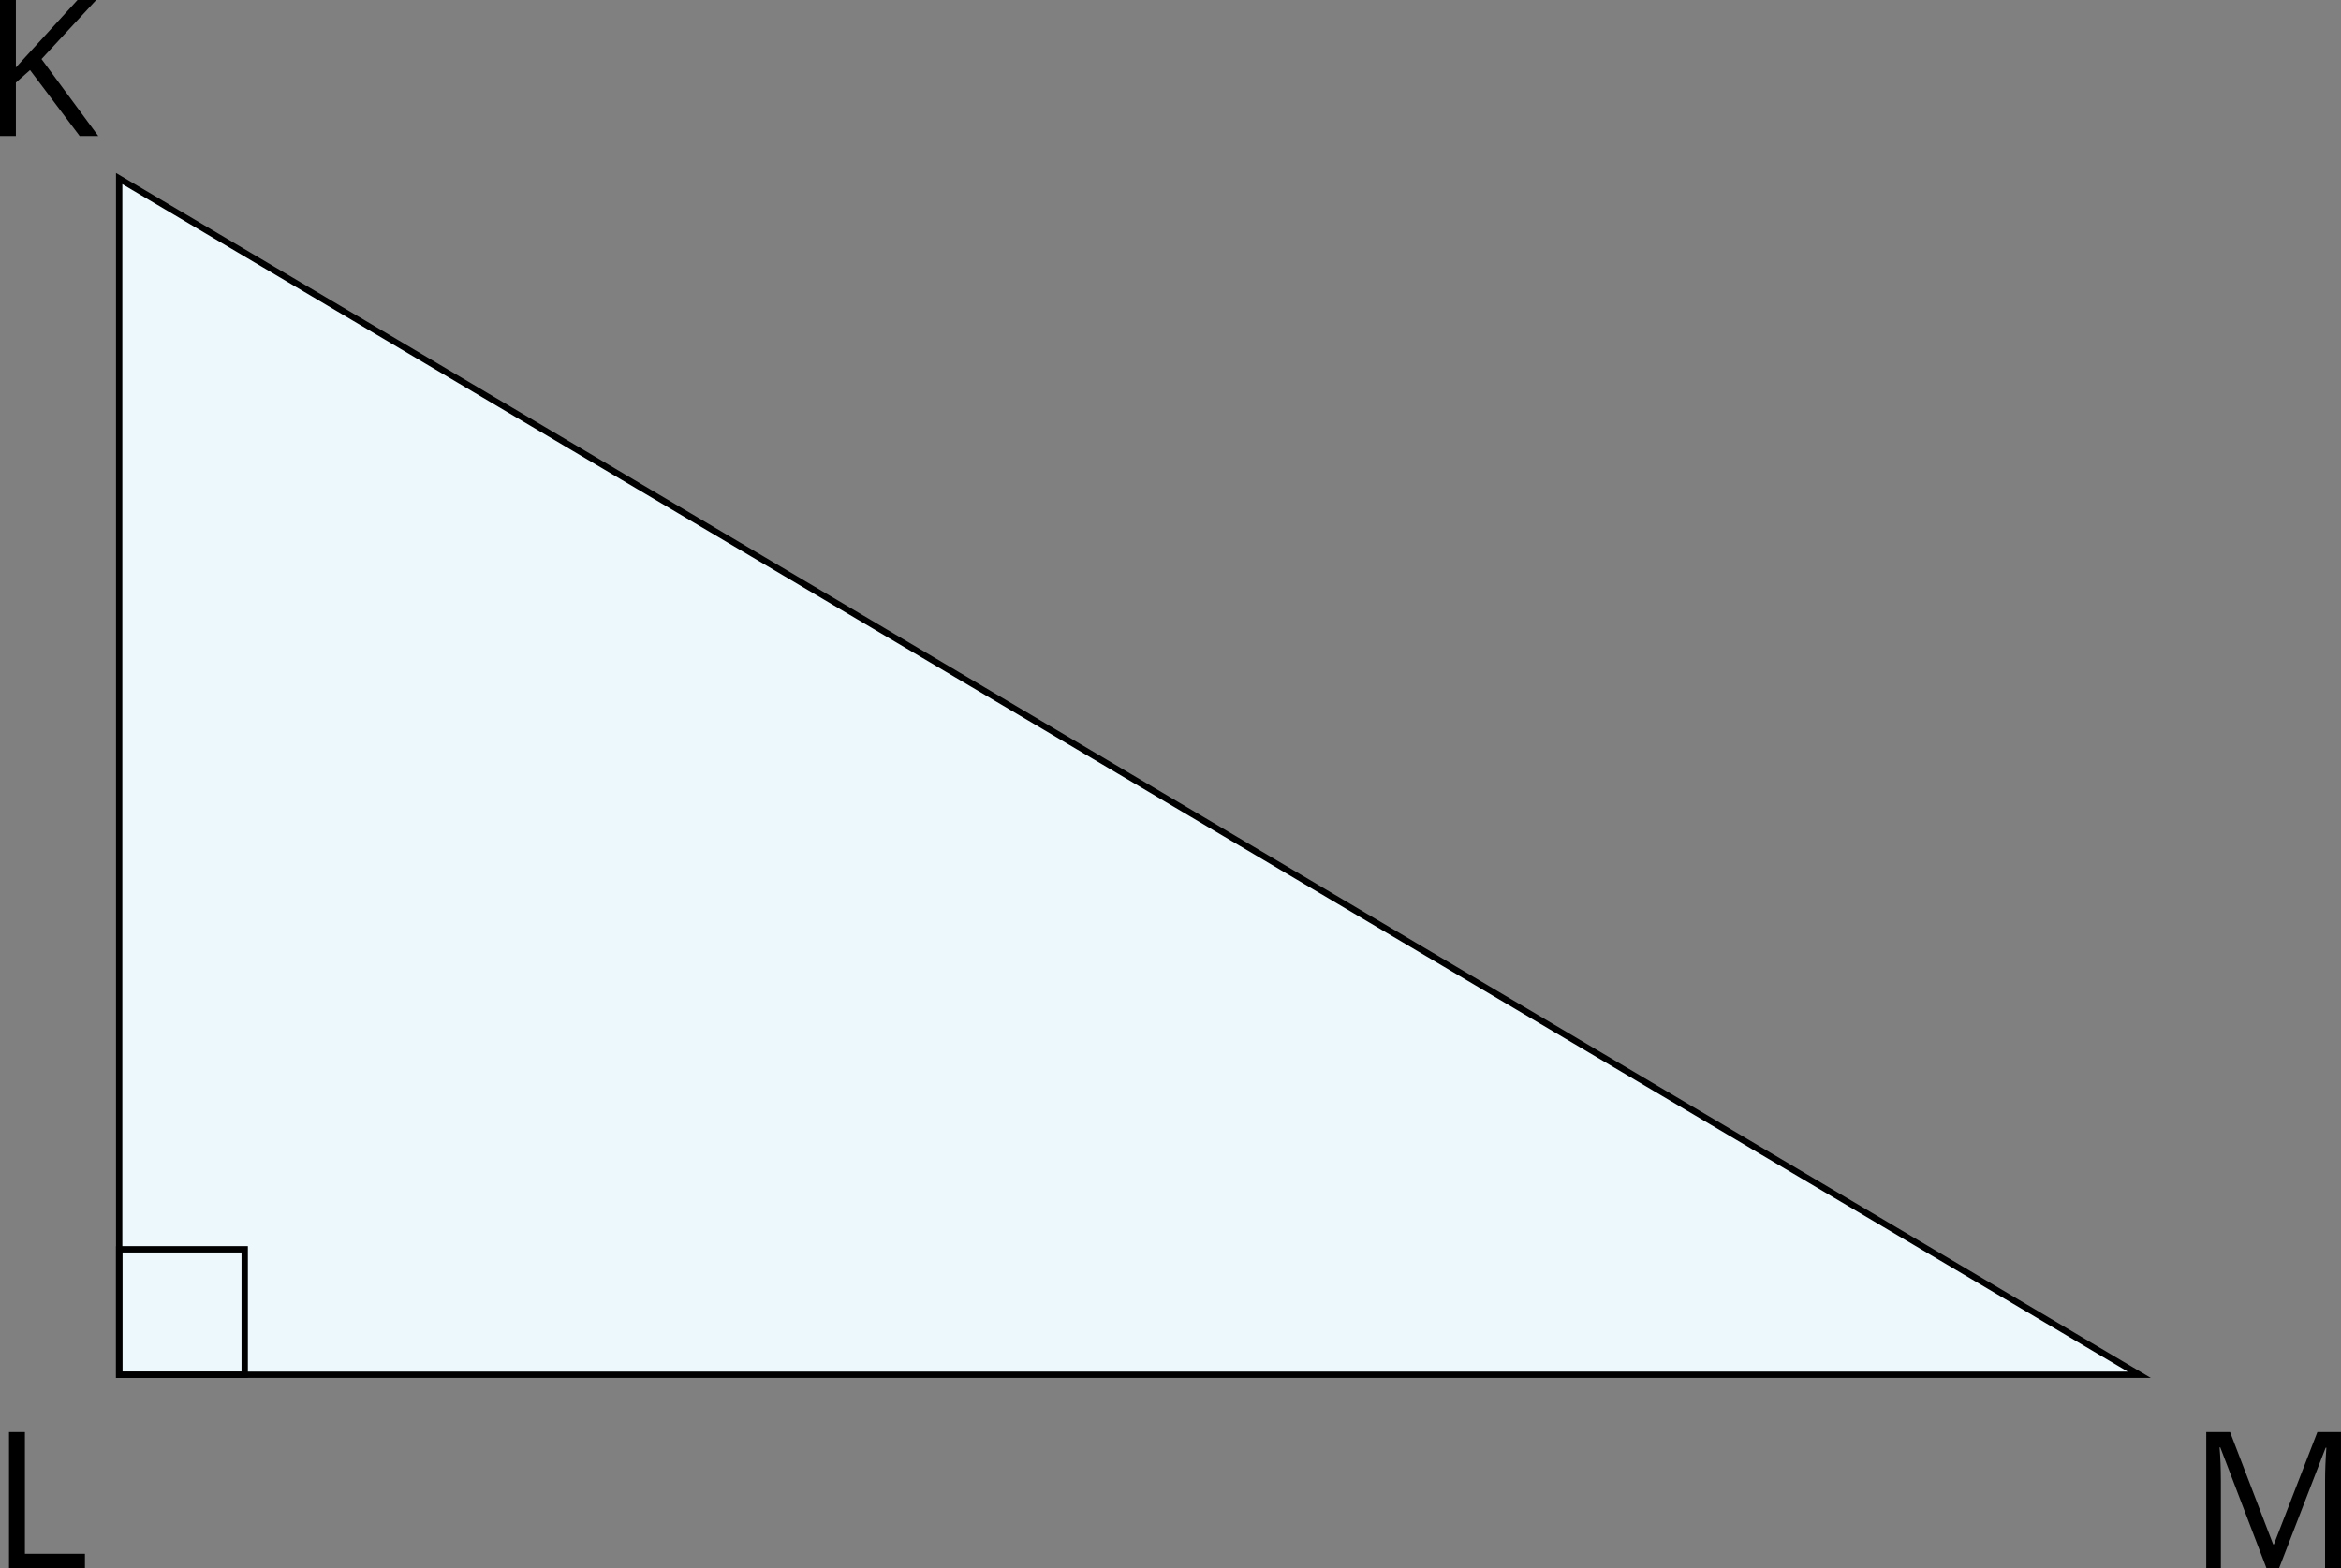 <svg xmlns="http://www.w3.org/2000/svg" width="737.01" height="493.83" viewBox="0 0 737.01 493.83">
  <rect x="0" y="0" width="737.01" height="493.83" fill="#808080" stroke="none"/>
  <defs>
    <style>
      .cls-1 {
        fill: #edf8fd;
      }

      .cls-1, .cls-2 {
        stroke: #000;
        stroke-miterlimit: 10;
        stroke-width: 2px;
      }

      .cls-2 {
        fill: none;
      }
    </style>
  </defs>
  <title>7_5_1_75Asset 1</title>
  <g id="Layer_2" data-name="Layer 2">
    <g id="Layer_1-2" data-name="Layer 1">
      <polygon class="cls-1" points="37.52 432.94 673.5 432.94 37.52 56.23 37.52 432.94"/>
      <path d="M30.94,42.83H25.08L9.46,22.06,5,26V42.83H0V0H5V21.24L24.4,0h5.89L13.07,18.6Z"/>
      <path d="M2.84,493.83V451h5v38.32h18.9v4.51Z"/>
      <path d="M713.54,493.83l-14.53-38h-.23q.4,4.51.41,10.73v27.24h-4.6V451h7.5l13.56,35.33h.24L729.57,451H737v42.83h-5v-27.6q0-4.74.41-10.31h-.23l-14.65,37.91Z"/>
      <rect class="cls-2" x="37.52" y="393.43" width="39.52" height="39.52"/>
    </g>
  </g>
</svg>
